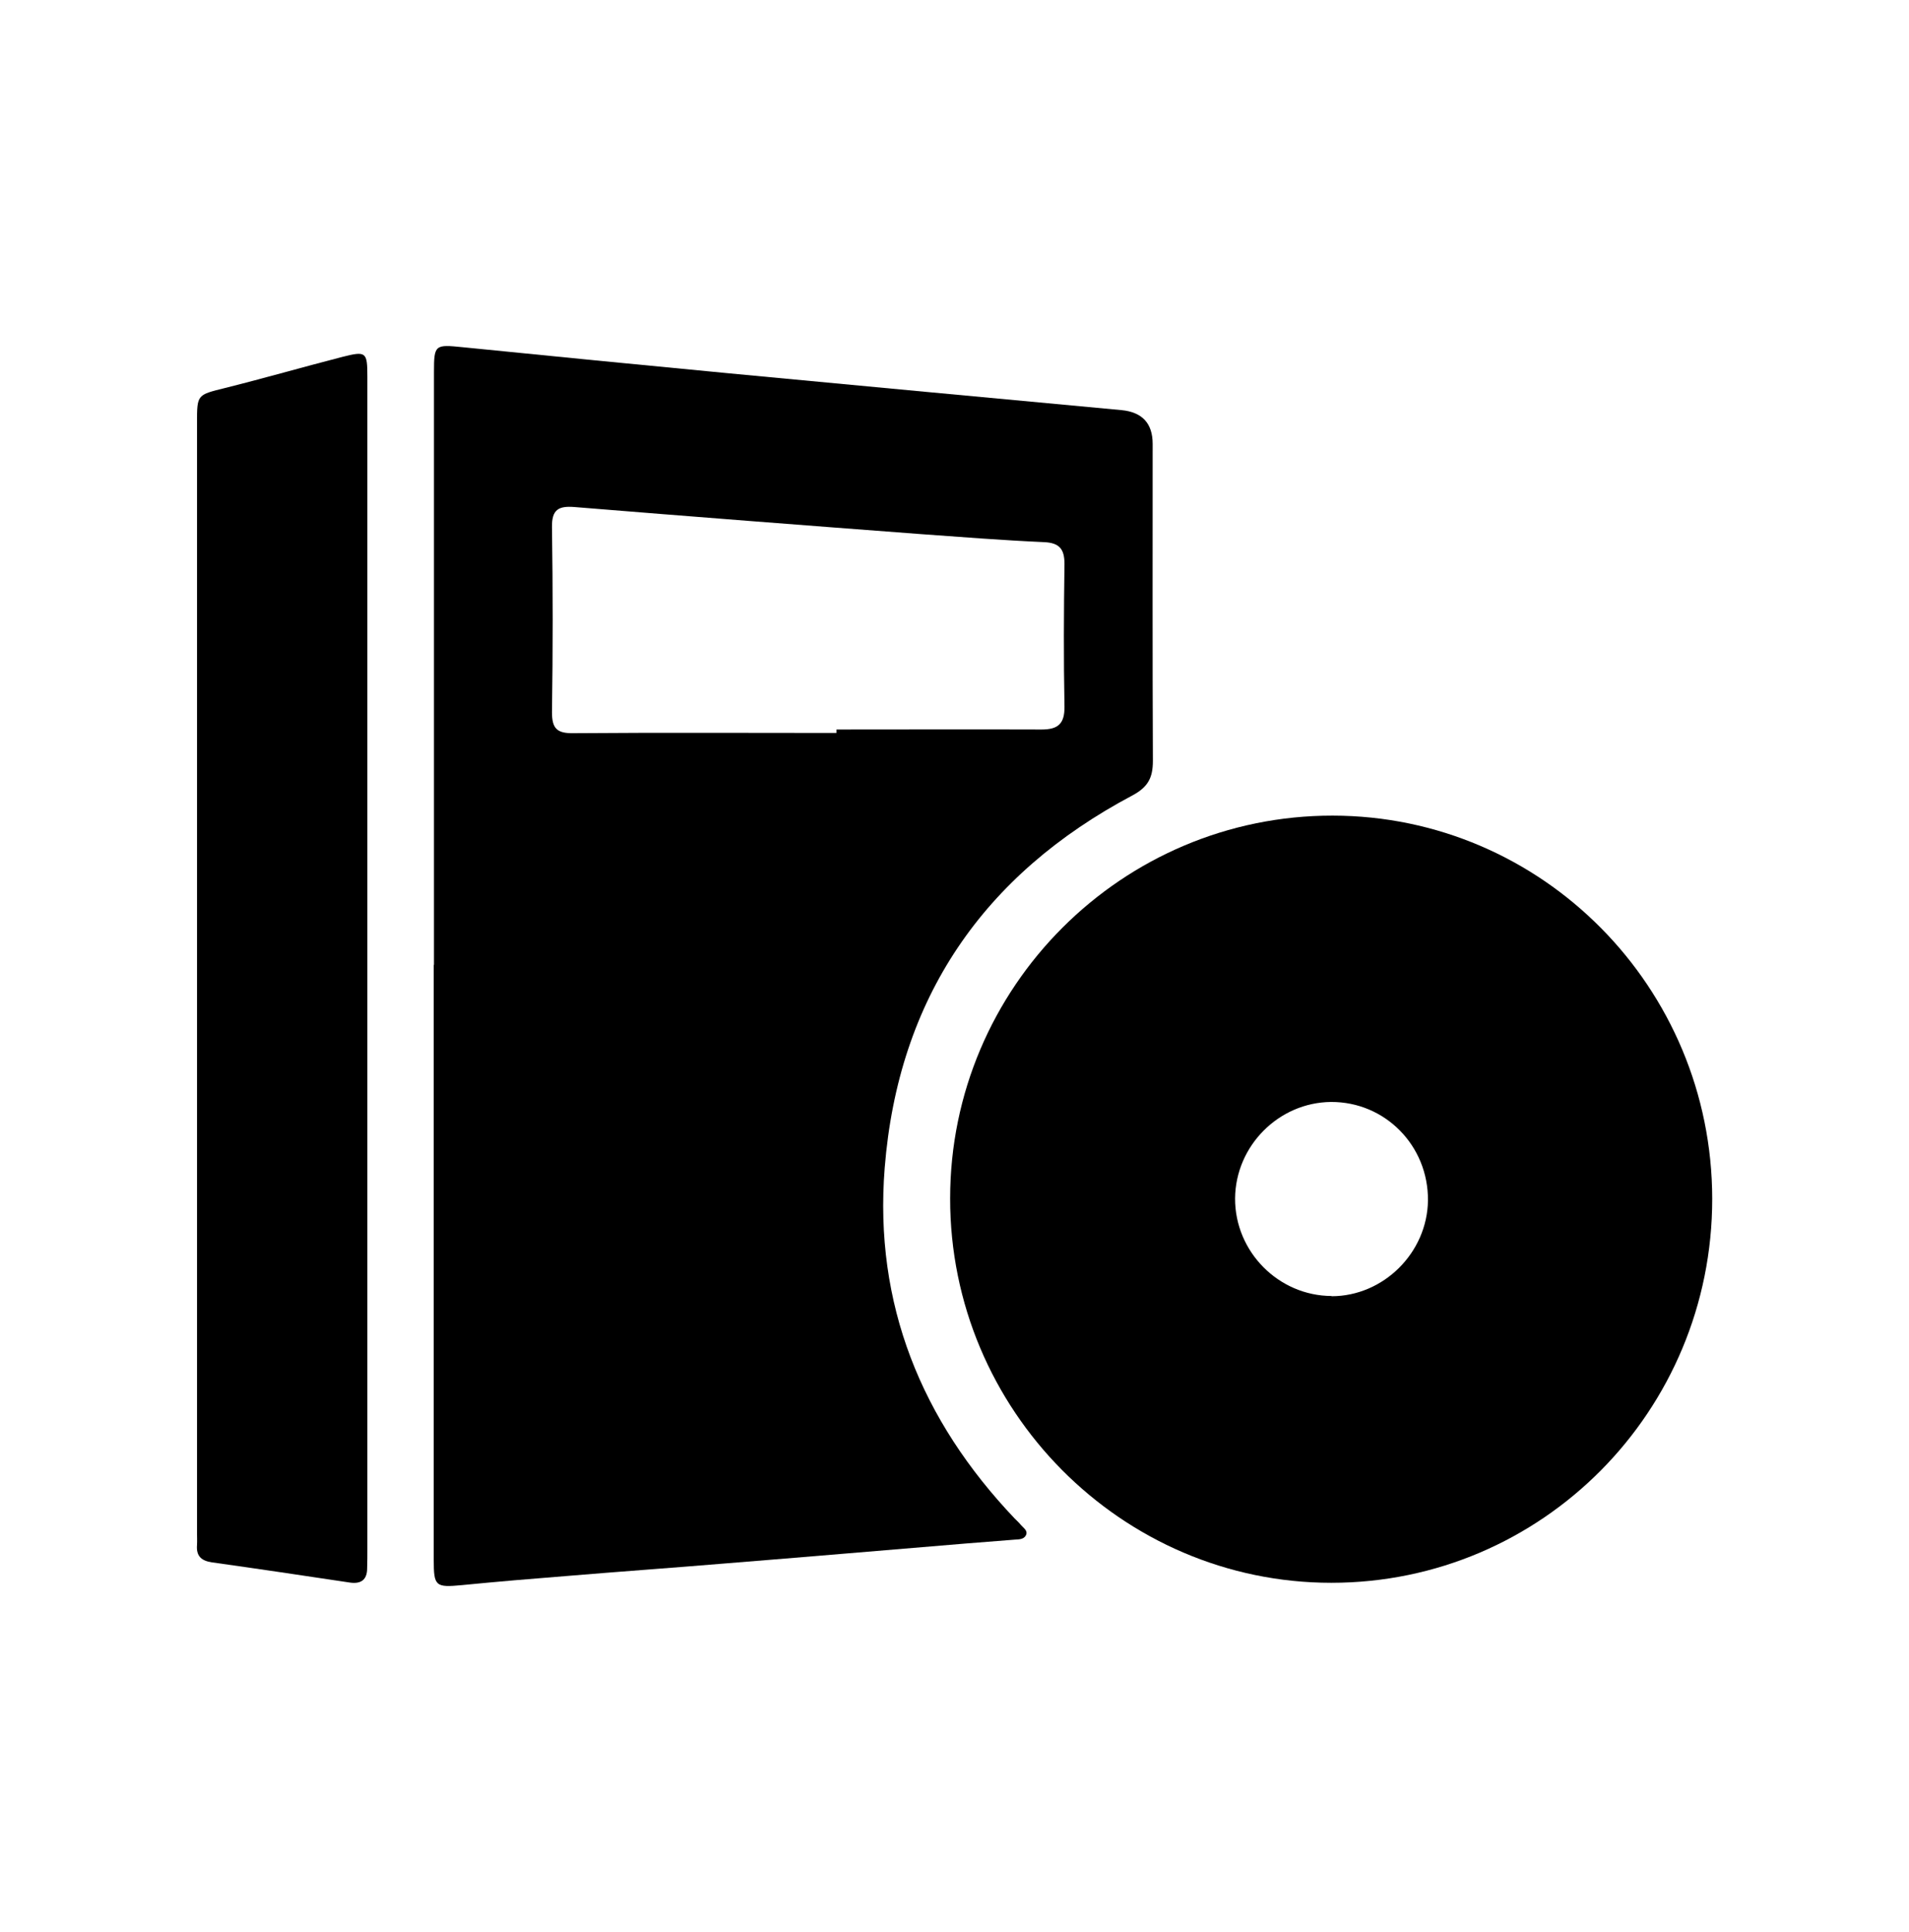 <?xml version="1.0" encoding="UTF-8"?>
<svg id="_レイヤー_2" data-name="レイヤー 2" xmlns="http://www.w3.org/2000/svg" viewBox="0 0 83.14 84.14">
  <defs>
    <style>
      .cls-1 {
        fill: none;
      }

      .cls-1, .cls-2 {
        stroke-width: 0px;
      }
    </style>
  </defs>
  <g id="OGP_ログイン_など" data-name="OGP/ログイン/ｈ１など">
    <g>
      <rect class="cls-1" x=".07" y=".07" width="83" height="84" transform="translate(-.07 .07) rotate(-.1)"/>
      <g>
        <path class="cls-2" d="m18.9,42.02c0-8.61,0-17.22,0-25.83,0-1.18.05-1.19,1.24-1.07,3.88.39,7.75.77,11.63,1.14,5.69.54,11.38,1.07,17.07,1.6q1.36.13,1.36,1.47c0,4.6-.01,9.21.01,13.81,0,.74-.22,1.14-.89,1.5-6.49,3.44-10.2,8.83-10.79,16.22-.47,5.94,1.6,11,5.66,15.27.09.09.19.18.27.28.11.13.32.25.22.45-.09.18-.3.18-.48.19-.72.06-1.43.11-2.15.17-3.5.29-7,.59-10.5.87-2.27.19-4.55.35-6.82.54-1.53.12-3.07.25-4.6.4-1.16.11-1.24.06-1.24-1.1,0-8.64,0-17.27,0-25.91Zm17.53-10.09v-.16c2.98,0,5.95-.01,8.93,0,.71,0,1.01-.24,1-1-.04-2.07-.03-4.14,0-6.21,0-.65-.22-.92-.89-.95-1.79-.08-3.58-.22-5.37-.35-5.04-.38-10.07-.77-15.1-1.18-.67-.05-.97.11-.96.87.04,2.69.04,5.38,0,8.07,0,.72.23.92.93.91,3.82-.03,7.64-.01,11.47-.01Z"/>
        <path class="cls-2" d="m74.57,52.21c0,9.25-7.41,16.72-16.59,16.72-9.14,0-16.61-7.53-16.6-16.74,0-9.2,7.49-16.68,16.66-16.67,9.13.01,16.52,7.48,16.53,16.69Zm-16.58,4.24c2.26,0,4.17-1.89,4.2-4.17.02-2.39-1.87-4.3-4.22-4.29-2.28.02-4.16,1.91-4.18,4.2-.01,2.32,1.89,4.24,4.2,4.25Z"/>
        <path class="cls-2" d="m16,42.16c0,8.43,0,16.86,0,25.29,0,.28,0,.57-.01.85,0,.5-.27.69-.75.62-2-.3-4.01-.6-6.01-.88-.47-.07-.69-.28-.65-.76.01-.18,0-.36,0-.54,0-16.11,0-32.22,0-48.32,0-1.24,0-1.22,1.21-1.52,1.72-.43,3.42-.92,5.13-1.36,1.03-.26,1.08-.21,1.08.88,0,8.58,0,17.17,0,25.75Z"/>
      </g>
    </g>
  </g>
</svg>